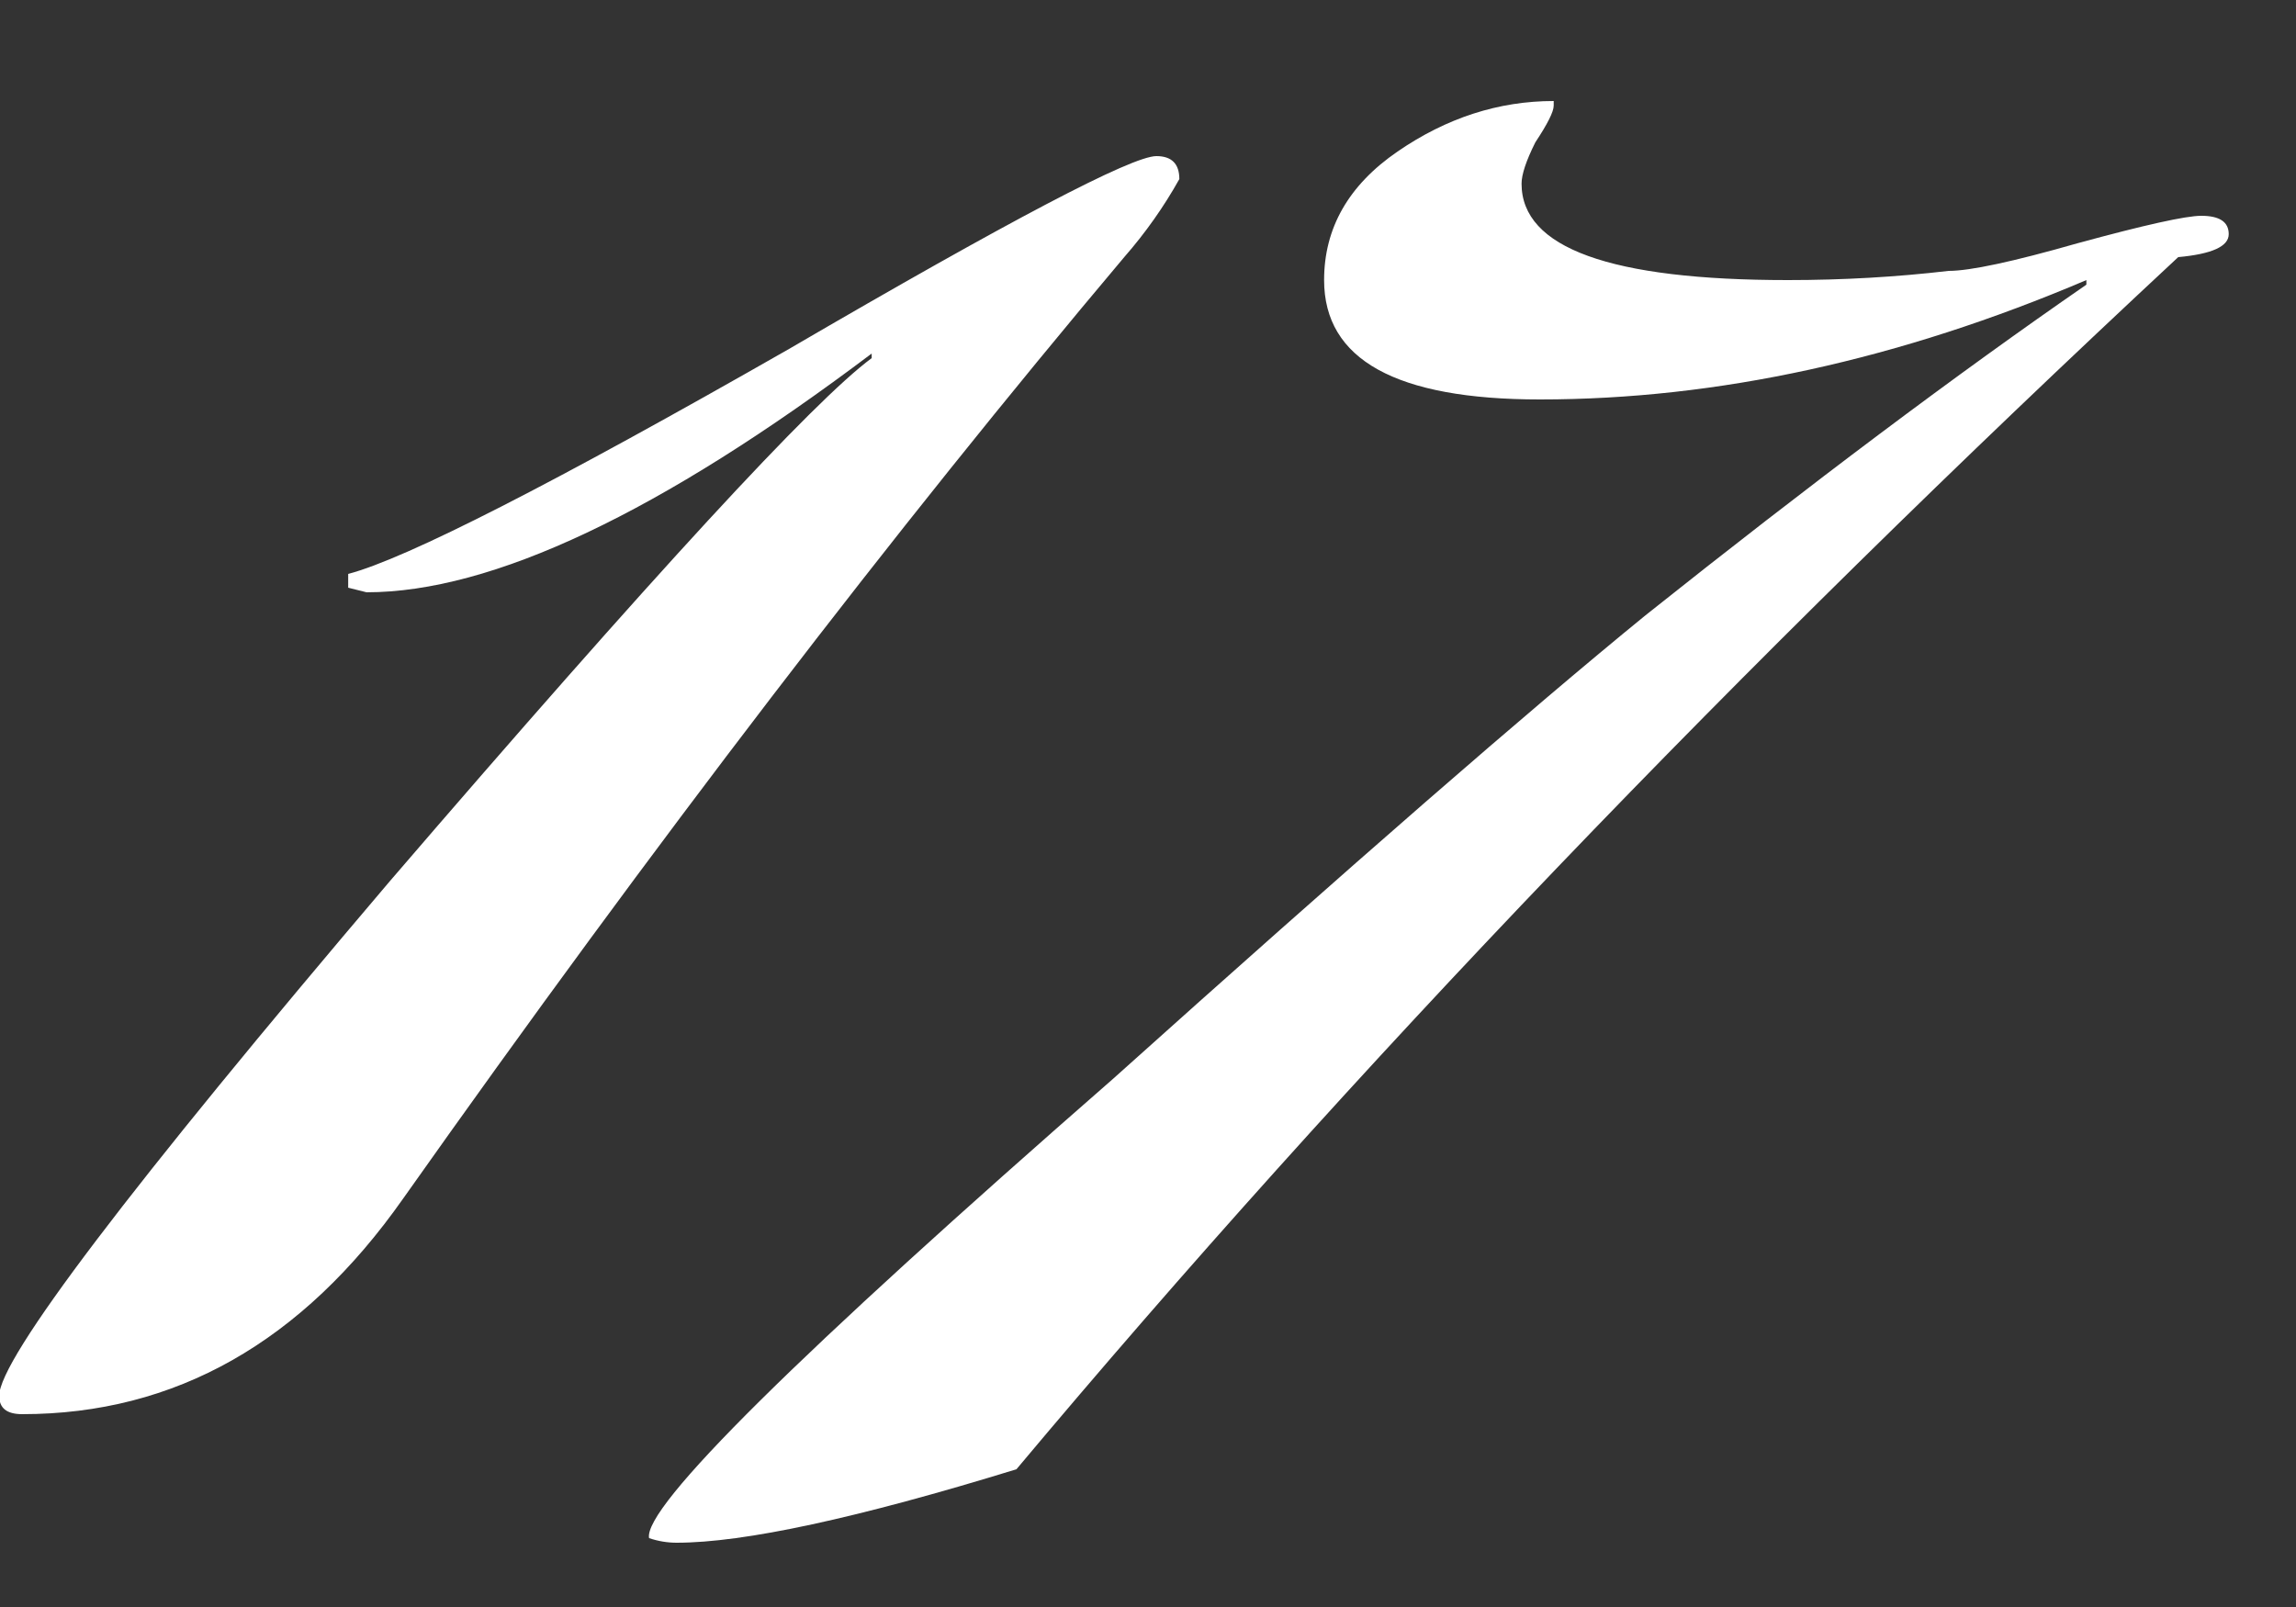 <?xml version="1.0" encoding="UTF-8"?> <svg xmlns="http://www.w3.org/2000/svg" width="20" height="14" viewBox="0 0 20 14" fill="none"><rect x="0" y="0" width="20" height="14" fill="#333333" stroke="none"/><path d="M10.273 1.56C10.139 1.8 9.979 2.027 9.793 2.24C7.793 4.613 5.699 7.347 3.513 10.44C2.633 11.693 1.526 12.32 0.193 12.32C0.059 12.32 -0.007 12.267 -0.007 12.16C-0.007 11.84 1.126 10.347 3.393 7.68C5.686 5.013 7.086 3.493 7.593 3.12V3.08C5.753 4.467 4.286 5.16 3.193 5.16C3.193 5.16 3.139 5.147 3.033 5.12V5C3.539 4.867 4.819 4.213 6.873 3.04C8.793 1.92 9.859 1.36 10.073 1.36C10.206 1.36 10.273 1.427 10.273 1.56ZM19.414 2.04C19.414 2.147 19.267 2.213 18.974 2.24C15.134 5.813 11.76 9.333 8.854 12.8C7.467 13.227 6.48 13.44 5.894 13.44C5.814 13.44 5.734 13.427 5.654 13.4C5.6 13.133 6.947 11.8 9.694 9.4C11.774 7.533 13.32 6.187 14.334 5.36C15.774 4.213 17.054 3.253 18.174 2.48V2.44C16.547 3.133 14.96 3.48 13.414 3.48C12.16 3.48 11.534 3.133 11.534 2.44C11.534 1.987 11.747 1.613 12.174 1.32C12.6 1.027 13.054 0.88 13.534 0.88V0.92C13.534 0.973 13.48 1.08 13.374 1.24C13.294 1.4 13.254 1.52 13.254 1.6C13.254 2.16 14.027 2.44 15.574 2.44C16.054 2.44 16.52 2.413 16.974 2.36C17.16 2.36 17.534 2.28 18.094 2.12C18.68 1.96 19.04 1.88 19.174 1.88C19.334 1.88 19.414 1.933 19.414 2.04Z" fill="white"></path></svg> 